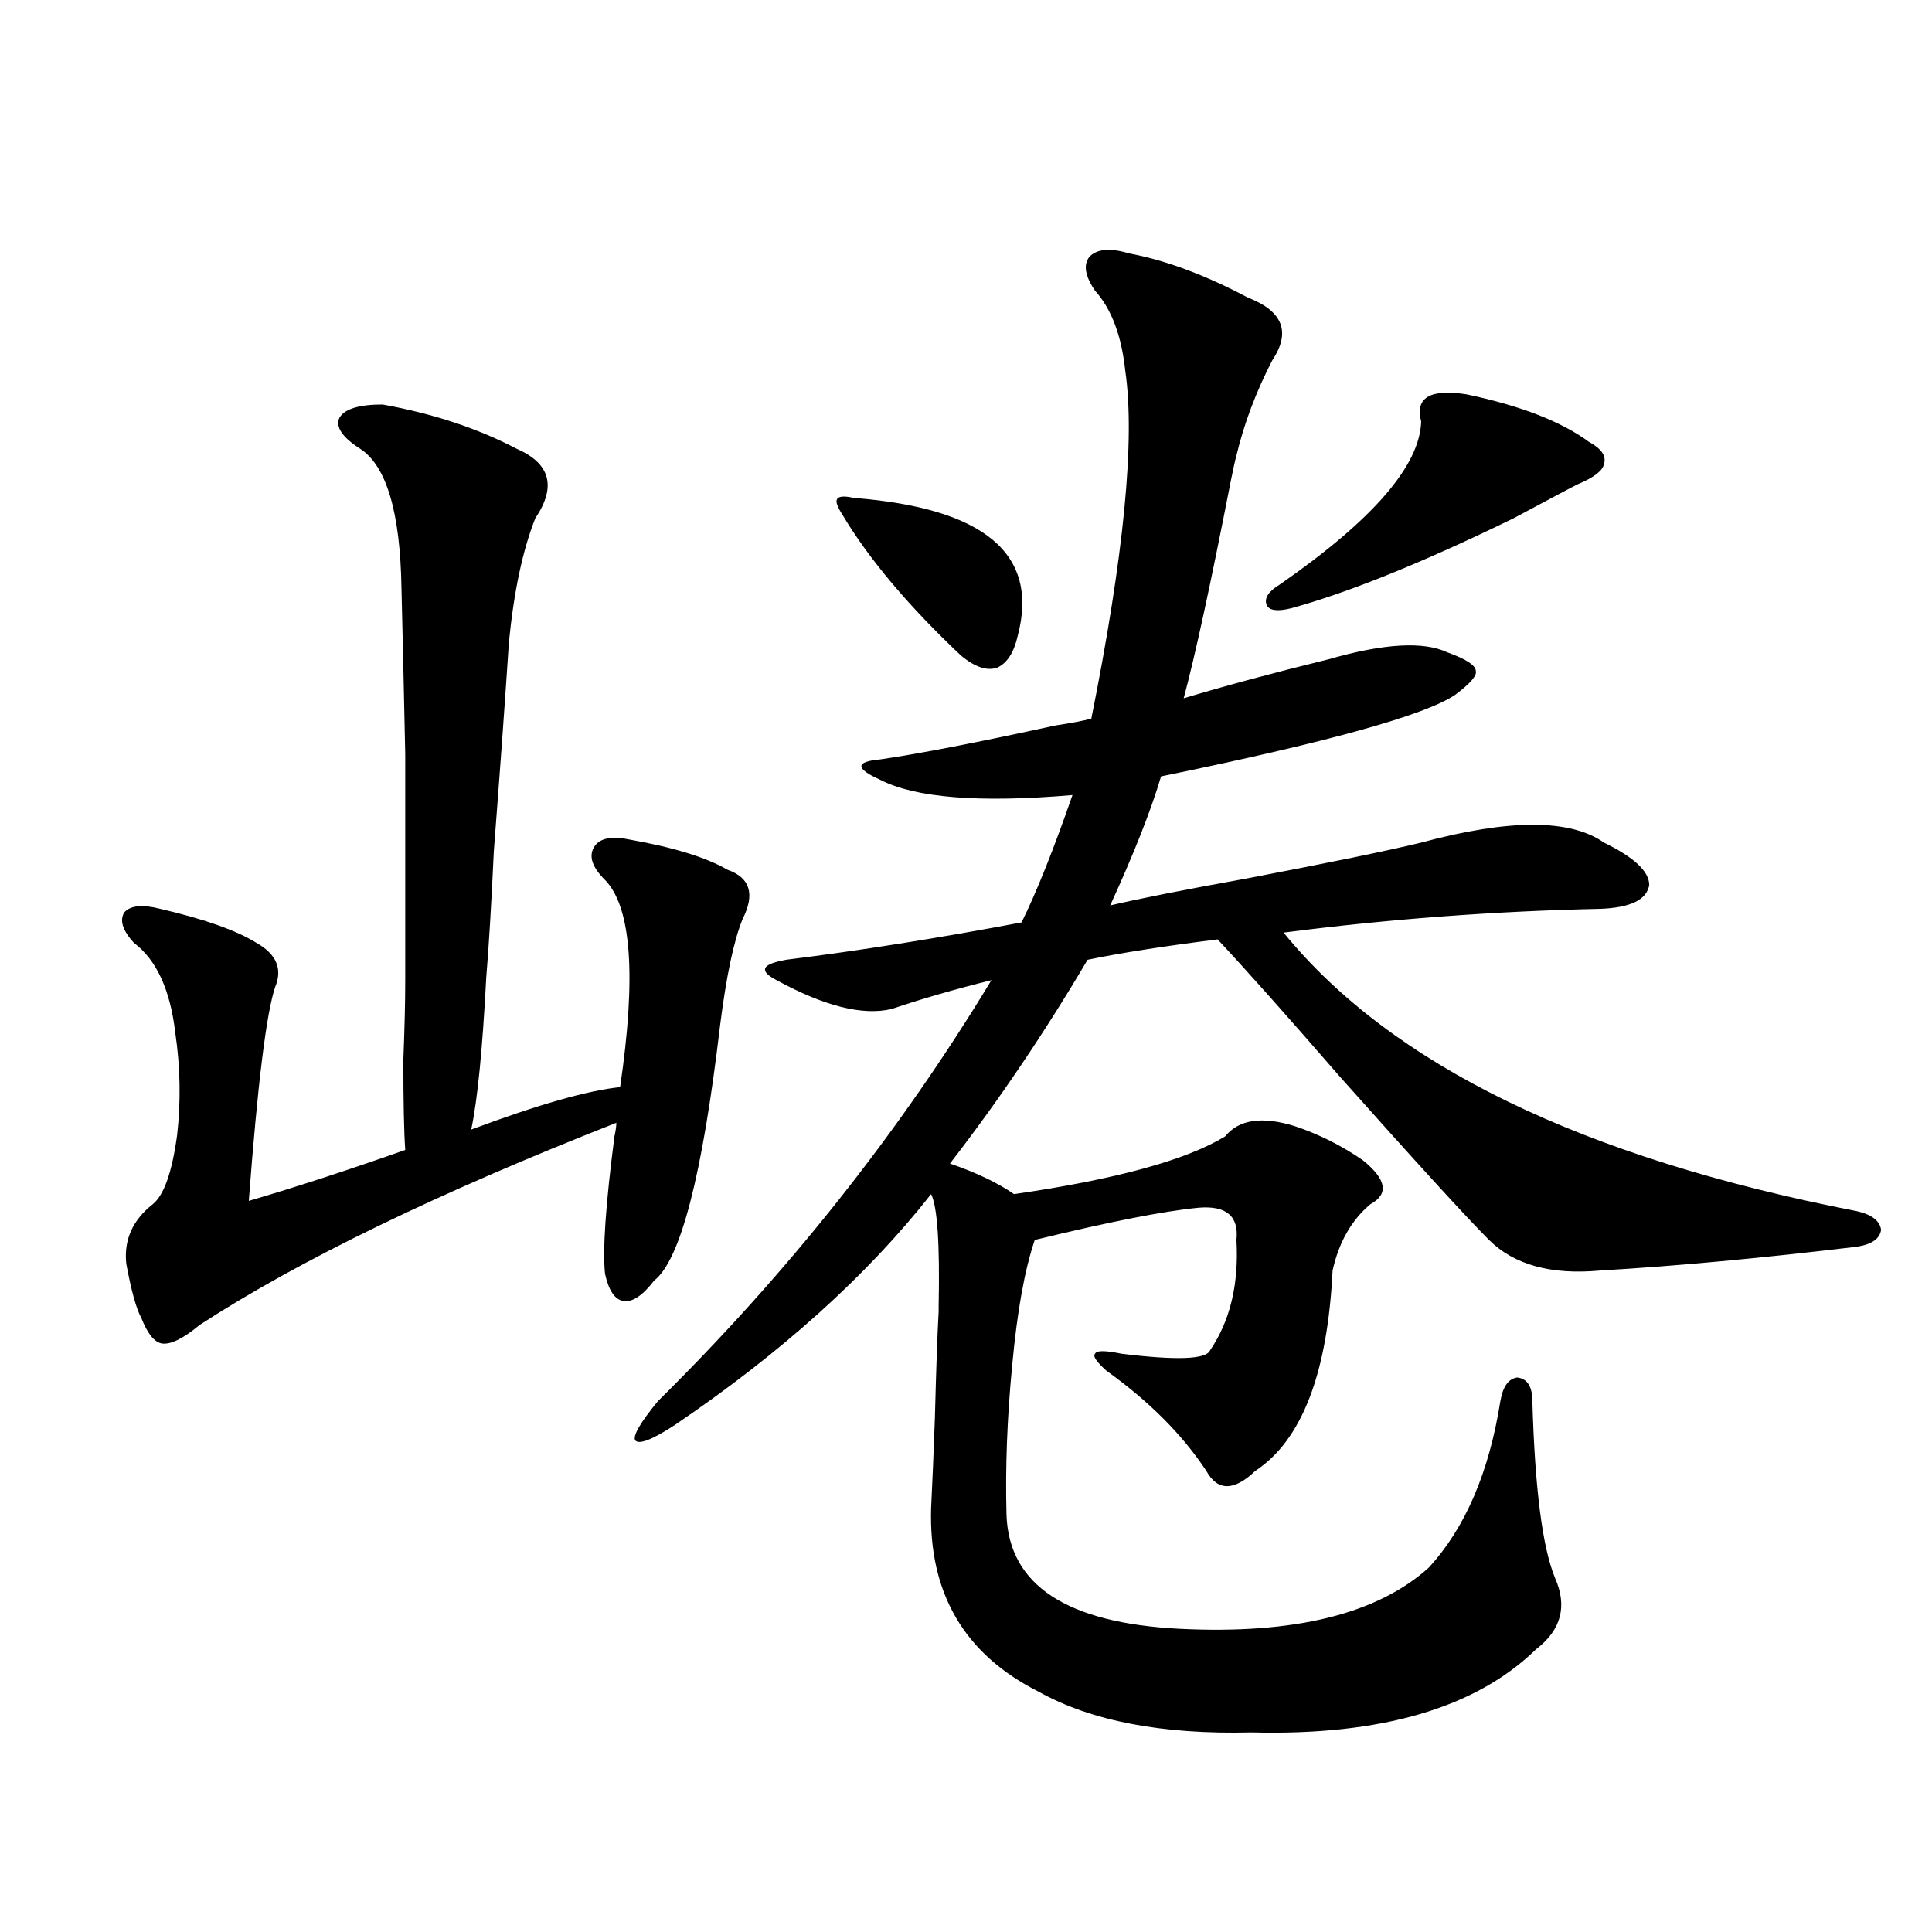 <?xml version="1.0" encoding="utf-8"?>
<!-- Generator: Adobe Illustrator 16.0.0, SVG Export Plug-In . SVG Version: 6.00 Build 0)  -->
<!DOCTYPE svg PUBLIC "-//W3C//DTD SVG 1.1//EN" "http://www.w3.org/Graphics/SVG/1.1/DTD/svg11.dtd">
<svg version="1.1" id="图层_1" xmlns="http://www.w3.org/2000/svg" xmlns:xlink="http://www.w3.org/1999/xlink" x="0px" y="0px"
	 width="1000px" height="1000px" viewBox="0 0 1000 1000" enable-background="new 0 0 1000 1000" xml:space="preserve">
<path d="M198.044,209.375c26.005,4.697,49.099,12.305,69.267,22.852c17.561,7.622,20.807,19.639,9.756,36.035
	c-6.509,16.411-11.067,37.793-13.658,64.16c-1.951,29.883-4.558,65.918-7.805,108.105c-1.311,28.125-2.607,49.81-3.902,65.039
	c-1.951,37.505-4.558,63.872-7.805,79.102c34.466-12.881,60.151-20.215,77.071-21.973c8.445-57.417,5.854-93.164-7.805-107.227
	c-6.509-6.44-8.46-12.002-5.854-16.699c2.591-4.683,8.445-6.152,17.561-4.395c23.414,4.106,40.639,9.38,51.706,15.82
	c11.707,4.106,14.298,12.607,7.805,25.488c-4.558,11.138-8.46,29.595-11.707,55.371c-9.116,77.344-20.487,121.289-34.146,131.836
	c-5.854,7.622-11.067,11.138-15.609,10.547c-4.558-0.576-7.805-5.273-9.756-14.063c-1.311-12.305,0.32-36.035,4.878-71.191
	c0.64-2.925,0.976-5.273,0.976-7.031c-92.361,36.338-164.234,71.191-215.604,104.59c-8.46,7.031-14.969,10.259-19.512,9.668
	c-3.902-0.576-7.485-4.971-10.731-13.184c-2.607-4.683-5.213-14.063-7.805-28.125c-1.311-12.305,3.247-22.549,13.658-30.762
	c5.854-4.683,10.076-16.699,12.683-36.035c1.951-17.578,1.616-35.156-0.976-52.734c-2.607-22.261-9.756-37.793-21.463-46.582
	c-5.854-6.44-7.485-11.714-4.878-15.82c3.247-3.516,9.42-4.092,18.536-1.758c22.759,5.273,39.344,11.138,49.755,17.578
	c10.396,5.864,13.658,13.486,9.756,22.852c-4.558,13.486-9.116,50.4-13.658,110.742c24.054-7.031,51.051-15.82,80.974-26.367
	c-0.656-9.365-0.976-24.897-0.976-46.582c0.64-16.396,0.976-30.171,0.976-41.309c0-50.977,0-89.937,0-116.895
	c-0.656-31.641-1.311-60.342-1.951-86.133c-0.656-39.248-7.805-63.281-21.463-72.07c-9.116-5.85-12.683-11.123-10.731-15.82
	C178.197,211.724,185.682,209.375,198.044,209.375z M584.376,131.152c18.856,3.516,39.344,11.138,61.462,22.852
	c18.201,7.031,22.438,17.881,12.683,32.52c-8.46,16.411-14.634,32.822-18.536,49.219c-0.656,2.349-1.631,6.743-2.927,13.184
	c-10.411,53.325-18.536,90.83-24.39,112.5c21.463-6.44,46.493-13.184,75.12-20.215c28.612-8.198,49.099-9.365,61.462-3.516
	c9.756,3.516,14.634,6.743,14.634,9.668c0.64,2.349-2.927,6.455-10.731,12.305c-15.609,10.547-66.34,24.609-152.191,42.188
	c-5.213,17.578-13.993,39.854-26.341,66.797c14.954-3.516,38.688-8.198,71.218-14.063c42.926-8.198,72.834-14.351,89.754-18.457
	c45.517-12.305,77.071-12.305,94.632,0c15.609,7.622,23.414,14.941,23.414,21.973c-1.311,7.622-9.756,11.729-25.365,12.305
	c-54.633,1.182-109.266,5.273-163.898,12.305c55.928,68.555,154.783,116.606,296.578,144.141c7.805,1.758,12.027,4.985,12.683,9.668
	c-0.656,4.697-4.878,7.622-12.683,8.789c-48.779,5.864-93.016,9.971-132.68,12.305c-25.365,2.349-44.557-2.925-57.56-15.82
	c-11.707-11.714-37.407-39.839-77.071-84.375c-27.972-32.217-49.115-55.947-63.413-71.191c-27.972,3.516-50.41,7.031-67.315,10.547
	c-22.118,37.505-45.853,72.661-71.218,105.469c13.658,4.697,24.71,9.971,33.17,15.82c52.682-7.607,89.098-17.578,109.266-29.883
	c7.149-8.789,19.177-10.547,36.097-5.273c12.347,4.106,24.054,9.971,35.121,17.578c12.347,9.971,13.658,17.578,3.902,22.852
	c-9.756,8.213-16.265,19.639-19.512,34.277c-2.607,53.325-15.945,87.891-39.999,103.711c-11.067,10.547-19.512,10.547-25.365,0
	c-12.363-18.745-29.603-36.035-51.706-51.855c-5.213-4.683-7.164-7.607-5.854-8.789c0.64-1.758,5.198-1.758,13.658,0
	c28.612,3.516,43.901,2.939,45.853-1.758c10.396-15.229,14.954-34.277,13.658-57.129c1.296-12.305-5.213-17.866-19.512-16.699
	c-18.216,1.758-46.508,7.334-84.876,16.699c-5.213,15.244-9.115,36.914-11.707,65.039c-2.607,26.958-3.582,52.734-2.927,77.344
	c1.296,36.338,31.219,55.948,89.754,58.887c59.176,2.926,102.101-7.621,128.777-31.641c18.856-20.503,31.219-49.219,37.072-86.133
	c1.296-7.607,4.222-11.714,8.78-12.305c5.198,0.591,7.805,4.697,7.805,12.305c1.296,45.127,5.198,75.586,11.707,91.406
	c6.494,14.64,3.247,26.944-9.756,36.914c-31.219,30.46-80.333,44.824-147.313,43.066c-46.188,1.168-82.925-5.863-110.241-21.094
	c-38.383-19.336-56.919-50.977-55.608-94.922c0.64-12.881,1.296-28.413,1.951-46.582c0.64-25.186,1.296-43.643,1.951-55.371v-2.637
	c0.64-32.217-0.656-51.553-3.902-58.008c-33.17,42.188-77.407,82.041-132.68,119.531c-11.707,7.622-18.536,10.259-20.487,7.91
	c-1.311-2.334,2.591-9.077,11.707-20.215c67.635-66.797,125.195-139.443,172.679-217.969c-18.872,4.697-36.097,9.668-51.706,14.941
	c-14.969,3.516-34.801-1.455-59.511-14.941c-4.558-2.334-6.509-4.395-5.854-6.152c0.64-1.758,4.222-3.213,10.731-4.395
	c37.712-4.683,78.367-11.123,121.948-19.336c7.805-15.82,16.585-37.793,26.341-65.918c-48.139,4.106-81.309,1.47-99.51-7.91
	c-6.509-2.925-9.756-5.273-9.756-7.031s3.247-2.925,9.756-3.516c20.152-2.925,50.395-8.789,90.729-17.578
	c7.805-1.167,13.978-2.334,18.536-3.516c16.905-84.375,22.759-144.429,17.561-180.176c-1.951-18.154-7.164-31.929-15.609-41.309
	c-5.213-7.607-6.189-13.472-2.927-17.578C567.792,128.818,574.621,128.228,584.376,131.152z M441.941,257.715
	c67.635,5.273,95.927,29.004,84.876,71.191c-1.951,8.789-5.533,14.365-10.731,16.699c-5.213,1.758-11.387-0.288-18.536-6.152
	c-27.316-25.776-47.804-50.098-61.462-72.949c-2.607-4.092-3.582-6.729-2.927-7.91C433.801,256.836,436.728,256.548,441.941,257.715
	z M759.006,204.102c27.957,5.864,49.099,14.063,63.413,24.609c6.494,3.516,9.1,7.334,7.805,11.426
	c-0.656,3.516-5.213,7.031-13.658,10.547c-1.311,0.591-12.363,6.455-33.17,17.578c-46.828,22.852-85.211,38.384-115.119,46.582
	c-7.164,1.758-11.387,1.182-12.683-1.758c-1.311-3.516,0.976-7.031,6.829-10.547c48.124-33.398,72.513-61.523,73.169-84.375
	C732.33,205.859,740.135,201.177,759.006,204.102z"/>
</svg>
